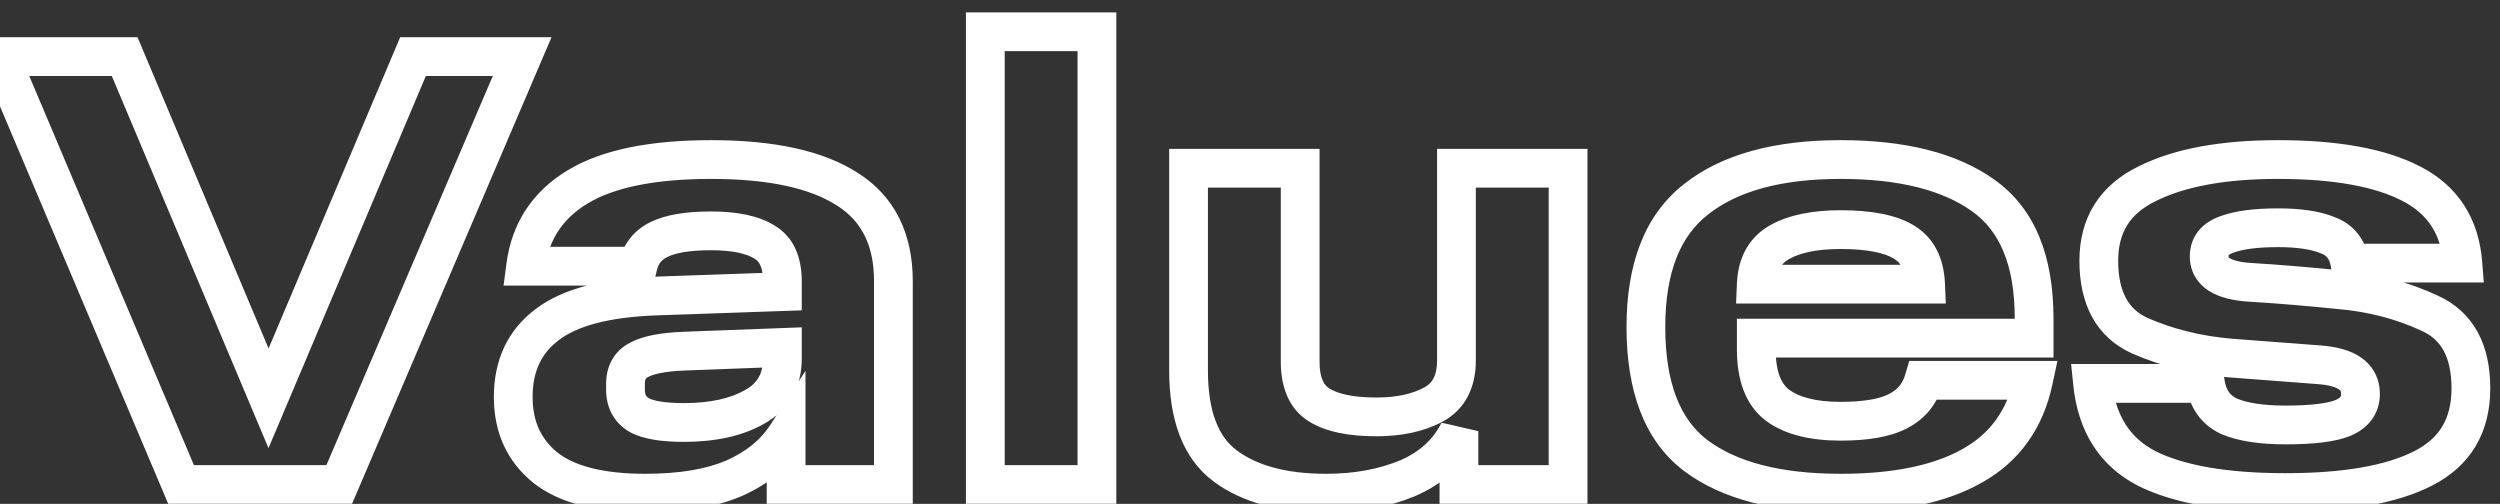 <svg width="129" height="26" viewBox="0 0 129 26" fill="none" xmlns="http://www.w3.org/2000/svg">
<rect x="0" y="0" width="129" height="26" fill="#333333" stroke="none"/>
<mask id="path-1-outside-1_222_749" maskUnits="userSpaceOnUse" x="-2" y="0" width="131" height="27" fill="black">
<rect fill="white" x="-2" width="131" height="27"/>
<path d="M0 2.92H6.432L13.856 20.552L21.312 2.92H26.944L17.504 25H9.344L0 2.92ZM26.483 20.488C26.483 18.867 27.07 17.619 28.243 16.744C29.417 15.848 31.305 15.357 33.907 15.272L40.371 15.048V14.504C40.371 13.523 40.062 12.851 39.443 12.488C38.825 12.104 37.907 11.912 36.691 11.912C35.497 11.912 34.601 12.061 34.003 12.36C33.427 12.637 33.065 13.096 32.915 13.736H27.123C27.358 11.944 28.254 10.579 29.811 9.64C31.369 8.701 33.662 8.232 36.691 8.232C39.806 8.232 42.153 8.744 43.731 9.768C45.31 10.771 46.099 12.349 46.099 14.504V25H40.563V22.504C39.966 23.421 39.07 24.147 37.875 24.68C36.681 25.192 35.155 25.448 33.299 25.448C30.974 25.448 29.257 25.011 28.147 24.136C27.038 23.24 26.483 22.024 26.483 20.488ZM32.275 20.104C32.275 20.701 32.51 21.139 32.979 21.416C33.449 21.672 34.217 21.8 35.283 21.8C36.777 21.8 37.993 21.533 38.931 21C39.891 20.467 40.371 19.635 40.371 18.504V17.928L35.283 18.12C34.217 18.163 33.449 18.312 32.979 18.568C32.51 18.803 32.275 19.219 32.275 19.816V20.104ZM50.842 1.64H56.602V25H50.842V1.64ZM61.329 19.112V8.68H67.089V18.664C67.089 19.752 67.42 20.499 68.081 20.904C68.742 21.309 69.724 21.512 71.025 21.512C72.198 21.512 73.18 21.299 73.969 20.872C74.758 20.445 75.153 19.688 75.153 18.6V8.68H80.913V25H75.281V22.248C74.748 23.336 73.862 24.147 72.625 24.68C71.388 25.192 69.99 25.448 68.433 25.448C66.214 25.448 64.476 24.979 63.217 24.04C61.958 23.101 61.329 21.459 61.329 19.112ZM84.928 16.872C84.928 13.821 85.792 11.624 87.52 10.28C89.248 8.915 91.733 8.232 94.976 8.232C98.155 8.232 100.608 8.851 102.336 10.088C104.085 11.325 104.96 13.437 104.96 16.424V17.448H90.624V18.024C90.624 19.389 90.987 20.349 91.712 20.904C92.459 21.459 93.547 21.736 94.976 21.736C96.277 21.736 97.259 21.565 97.92 21.224C98.603 20.883 99.051 20.349 99.264 19.624H104.928C104.501 21.629 103.445 23.101 101.76 24.04C100.096 24.979 97.835 25.448 94.976 25.448C91.712 25.448 89.216 24.797 87.488 23.496C85.781 22.195 84.928 19.987 84.928 16.872ZM94.976 11.848C93.653 11.848 92.608 12.061 91.84 12.488C91.072 12.915 90.667 13.64 90.624 14.664H99.36C99.317 13.64 98.944 12.915 98.24 12.488C97.536 12.061 96.448 11.848 94.976 11.848ZM107.978 19.784H113.802C113.93 20.595 114.335 21.16 115.018 21.48C115.722 21.779 116.693 21.928 117.93 21.928C119.295 21.928 120.277 21.811 120.874 21.576C121.493 21.32 121.802 20.904 121.802 20.328C121.802 19.432 121.098 18.931 119.69 18.824C118.282 18.717 116.735 18.6 115.05 18.472C113.365 18.323 111.818 17.939 110.41 17.32C109.002 16.68 108.298 15.389 108.298 13.448C108.298 11.613 109.13 10.291 110.794 9.48C112.458 8.648 114.709 8.232 117.546 8.232C120.533 8.232 122.826 8.648 124.426 9.48C126.047 10.312 126.933 11.677 127.082 13.576H121.258C121.13 12.851 120.746 12.371 120.106 12.136C119.487 11.88 118.634 11.752 117.546 11.752C116.394 11.752 115.509 11.869 114.89 12.104C114.293 12.317 113.994 12.691 113.994 13.224C113.994 14.035 114.698 14.483 116.106 14.568C117.514 14.653 119.061 14.781 120.746 14.952C122.431 15.101 123.978 15.507 125.386 16.168C126.794 16.808 127.498 18.099 127.498 20.04C127.498 21.96 126.677 23.336 125.034 24.168C123.413 25 121.045 25.416 117.93 25.416C114.815 25.416 112.426 25 110.762 24.168C109.119 23.315 108.191 21.853 107.978 19.784Z"/>
</mask>
<path d="M0 2.92V1.92H-1.509L-0.921 3.31L0 2.92ZM6.432 2.92L7.354 2.532L7.096 1.92H6.432V2.92ZM13.856 20.552L12.934 20.94L13.854 23.124L14.777 20.942L13.856 20.552ZM21.312 2.92V1.92H20.649L20.391 2.531L21.312 2.92ZM26.944 2.92L27.863 3.313L28.459 1.92H26.944V2.92ZM17.504 25V26H18.164L18.424 25.393L17.504 25ZM9.344 25L8.423 25.39L8.681 26H9.344V25ZM0 2.92V3.92H6.432V2.92V1.92H0V2.92ZM6.432 2.92L5.51 3.308L12.934 20.94L13.856 20.552L14.778 20.164L7.354 2.532L6.432 2.92ZM13.856 20.552L14.777 20.942L22.233 3.309L21.312 2.92L20.391 2.531L12.935 20.163L13.856 20.552ZM21.312 2.92V3.92H26.944V2.92V1.92H21.312V2.92ZM26.944 2.92L26.024 2.527L16.584 24.607L17.504 25L18.424 25.393L27.863 3.313L26.944 2.92ZM17.504 25V24H9.344V25V26H17.504V25ZM9.344 25L10.265 24.61L0.921 2.53L0 2.92L-0.921 3.31L8.423 25.39L9.344 25ZM28.243 16.744L28.841 17.546L28.85 17.539L28.243 16.744ZM33.907 15.272L33.94 16.271L33.942 16.271L33.907 15.272ZM40.371 15.048L40.406 16.047L41.371 16.014V15.048H40.371ZM39.443 12.488L38.916 13.338L38.927 13.344L38.938 13.351L39.443 12.488ZM34.003 12.36L34.437 13.261L34.444 13.258L34.45 13.254L34.003 12.36ZM32.915 13.736V14.736H33.709L33.889 13.963L32.915 13.736ZM27.123 13.736L26.132 13.606L25.984 14.736H27.123V13.736ZM29.811 9.64L30.328 10.496L29.811 9.64ZM43.731 9.768L43.187 10.607L43.195 10.612L43.731 9.768ZM46.099 25V26H47.099V25H46.099ZM40.563 25H39.563V26H40.563V25ZM40.563 22.504H41.563V19.136L39.725 21.958L40.563 22.504ZM37.875 24.68L38.269 25.599L38.276 25.596L38.283 25.593L37.875 24.68ZM28.147 24.136L27.519 24.914L27.528 24.921L28.147 24.136ZM32.979 21.416L32.471 22.277L32.485 22.286L32.5 22.294L32.979 21.416ZM38.931 21L38.446 20.126L38.437 20.131L38.931 21ZM40.371 17.928H41.371V16.89L40.334 16.929L40.371 17.928ZM35.283 18.12L35.245 17.121L35.243 17.121L35.283 18.12ZM32.979 18.568L33.426 19.462L33.442 19.454L33.458 19.446L32.979 18.568ZM26.483 20.488H27.483C27.483 19.143 27.951 18.209 28.841 17.546L28.243 16.744L27.646 15.942C26.189 17.028 25.483 18.59 25.483 20.488H26.483ZM28.243 16.744L28.85 17.539C29.774 16.834 31.405 16.355 33.94 16.271L33.907 15.272L33.874 14.273C31.204 14.36 29.06 14.862 27.636 15.949L28.243 16.744ZM33.907 15.272L33.942 16.271L40.406 16.047L40.371 15.048L40.337 14.049L33.873 14.273L33.907 15.272ZM40.371 15.048H41.371V14.504H40.371H39.371V15.048H40.371ZM40.371 14.504H41.371C41.371 13.315 40.982 12.231 39.949 11.625L39.443 12.488L38.938 13.351C39.142 13.47 39.371 13.731 39.371 14.504H40.371ZM39.443 12.488L39.971 11.638C39.12 11.11 37.982 10.912 36.691 10.912V11.912V12.912C37.832 12.912 38.529 13.098 38.916 13.338L39.443 12.488ZM36.691 11.912V10.912C35.446 10.912 34.362 11.062 33.556 11.466L34.003 12.36L34.45 13.254C34.839 13.06 35.548 12.912 36.691 12.912V11.912ZM34.003 12.36L33.569 11.459C32.712 11.872 32.157 12.584 31.941 13.509L32.915 13.736L33.889 13.963C33.972 13.608 34.142 13.403 34.437 13.261L34.003 12.36ZM32.915 13.736V12.736H27.123V13.736V14.736H32.915V13.736ZM27.123 13.736L28.115 13.866C28.31 12.378 29.029 11.279 30.328 10.496L29.811 9.64L29.295 8.784C27.479 9.878 26.406 11.51 26.132 13.606L27.123 13.736ZM29.811 9.64L30.328 10.496C31.657 9.695 33.736 9.232 36.691 9.232V8.232V7.232C33.588 7.232 31.08 7.708 29.295 8.784L29.811 9.64ZM36.691 8.232V9.232C39.727 9.232 41.845 9.736 43.187 10.607L43.731 9.768L44.275 8.929C42.46 7.752 39.885 7.232 36.691 7.232V8.232ZM43.731 9.768L43.195 10.612C44.437 11.401 45.099 12.63 45.099 14.504H46.099H47.099C47.099 12.068 46.183 10.14 44.267 8.924L43.731 9.768ZM46.099 14.504H45.099V25H46.099H47.099V14.504H46.099ZM46.099 25V24H40.563V25V26H46.099V25ZM40.563 25H41.563V22.504H40.563H39.563V25H40.563ZM40.563 22.504L39.725 21.958C39.252 22.685 38.521 23.297 37.468 23.767L37.875 24.68L38.283 25.593C39.619 24.997 40.68 24.158 41.401 23.05L40.563 22.504ZM37.875 24.68L37.481 23.761C36.452 24.202 35.073 24.448 33.299 24.448V25.448V26.448C35.237 26.448 36.909 26.182 38.269 25.599L37.875 24.68ZM33.299 25.448V24.448C31.065 24.448 29.617 24.022 28.766 23.351L28.147 24.136L27.528 24.921C28.896 26 30.883 26.448 33.299 26.448V25.448ZM28.147 24.136L28.776 23.358C27.921 22.668 27.483 21.749 27.483 20.488H26.483H25.483C25.483 22.299 26.154 23.812 27.519 24.914L28.147 24.136ZM32.275 20.104H31.275C31.275 21.014 31.663 21.8 32.471 22.277L32.979 21.416L33.488 20.555C33.357 20.477 33.275 20.389 33.275 20.104H32.275ZM32.979 21.416L32.5 22.294C33.202 22.676 34.185 22.8 35.283 22.8V21.8V20.8C34.248 20.8 33.696 20.668 33.458 20.538L32.979 21.416ZM35.283 21.8V22.8C36.886 22.8 38.289 22.515 39.425 21.869L38.931 21L38.437 20.131C37.696 20.552 36.667 20.8 35.283 20.8V21.8ZM38.931 21L39.417 21.874C40.032 21.532 40.535 21.07 40.877 20.476C41.219 19.883 41.371 19.213 41.371 18.504H40.371H39.371C39.371 18.925 39.283 19.237 39.145 19.476C39.008 19.714 38.79 19.934 38.446 20.126L38.931 21ZM40.371 18.504H41.371V17.928H40.371H39.371V18.504H40.371ZM40.371 17.928L40.334 16.929L35.245 17.121L35.283 18.12L35.321 19.119L40.409 18.927L40.371 17.928ZM35.283 18.12L35.243 17.121C34.147 17.165 33.182 17.318 32.5 17.69L32.979 18.568L33.458 19.446C33.715 19.306 34.286 19.161 35.323 19.119L35.283 18.12ZM32.979 18.568L32.532 17.674C32.137 17.871 31.805 18.166 31.58 18.565C31.36 18.956 31.275 19.388 31.275 19.816H32.275H33.275C33.275 19.647 33.308 19.572 33.322 19.547C33.332 19.53 33.352 19.5 33.426 19.462L32.979 18.568ZM32.275 19.816H31.275V20.104H32.275H33.275V19.816H32.275ZM50.842 1.64V0.64H49.842V1.64H50.842ZM56.602 1.64H57.602V0.64H56.602V1.64ZM56.602 25V26H57.602V25H56.602ZM50.842 25H49.842V26H50.842V25ZM50.842 1.64V2.64H56.602V1.64V0.64H50.842V1.64ZM56.602 1.64H55.602V25H56.602H57.602V1.64H56.602ZM56.602 25V24H50.842V25V26H56.602V25ZM50.842 25H51.842V1.64H50.842H49.842V25H50.842ZM61.329 8.68V7.68H60.329V8.68H61.329ZM67.089 8.68H68.089V7.68H67.089V8.68ZM68.081 20.904L67.558 21.757L68.081 20.904ZM73.969 20.872L73.493 19.992L73.969 20.872ZM75.153 8.68V7.68H74.153V8.68H75.153ZM80.913 8.68H81.913V7.68H80.913V8.68ZM80.913 25V26H81.913V25H80.913ZM75.281 25H74.281V26H75.281V25ZM75.281 22.248H76.281L74.383 21.808L75.281 22.248ZM72.625 24.68L73.007 25.604L73.014 25.601L73.021 25.598L72.625 24.68ZM63.217 24.04L62.619 24.842L63.217 24.04ZM61.329 19.112H62.329V8.68H61.329H60.329V19.112H61.329ZM61.329 8.68V9.68H67.089V8.68V7.68H61.329V8.68ZM67.089 8.68H66.089V18.664H67.089H68.089V8.68H67.089ZM67.089 18.664H66.089C66.089 19.945 66.489 21.101 67.558 21.757L68.081 20.904L68.604 20.051C68.35 19.896 68.089 19.559 68.089 18.664H67.089ZM68.081 20.904L67.558 21.757C68.451 22.303 69.65 22.512 71.025 22.512V21.512V20.512C69.797 20.512 69.034 20.315 68.604 20.051L68.081 20.904ZM71.025 21.512V22.512C72.315 22.512 73.471 22.278 74.445 21.752L73.969 20.872L73.493 19.992C72.888 20.319 72.082 20.512 71.025 20.512V21.512ZM73.969 20.872L74.445 21.752C75.631 21.11 76.153 19.962 76.153 18.6H75.153H74.153C74.153 19.414 73.885 19.78 73.493 19.992L73.969 20.872ZM75.153 18.6H76.153V8.68H75.153H74.153V18.6H75.153ZM75.153 8.68V9.68H80.913V8.68V7.68H75.153V8.68ZM80.913 8.68H79.913V25H80.913H81.913V8.68H80.913ZM80.913 25V24H75.281V25V26H80.913V25ZM75.281 25H76.281V22.248H75.281H74.281V25H75.281ZM75.281 22.248L74.383 21.808C73.967 22.657 73.274 23.311 72.229 23.762L72.625 24.68L73.021 25.598C74.451 24.982 75.529 24.015 76.179 22.688L75.281 22.248ZM72.625 24.68L72.243 23.756C71.145 24.21 69.88 24.448 68.433 24.448V25.448V26.448C70.1 26.448 71.631 26.174 73.007 25.604L72.625 24.68ZM68.433 25.448V24.448C66.343 24.448 64.842 24.005 63.815 23.238L63.217 24.04L62.619 24.842C64.109 25.953 66.085 26.448 68.433 26.448V25.448ZM63.217 24.04L63.815 23.238C62.916 22.568 62.329 21.305 62.329 19.112H61.329H60.329C60.329 21.612 61.001 23.635 62.619 24.842L63.217 24.04ZM87.52 10.28L88.134 11.069L88.14 11.065L87.52 10.28ZM102.336 10.088L101.754 10.901L101.759 10.904L102.336 10.088ZM104.96 17.448V18.448H105.96V17.448H104.96ZM90.624 17.448V16.448H89.624V17.448H90.624ZM91.712 20.904L91.105 21.698L91.116 21.707L91.712 20.904ZM97.92 21.224L97.473 20.329L97.461 20.335L97.92 21.224ZM99.264 19.624V18.624H98.516L98.305 19.342L99.264 19.624ZM104.928 19.624L105.906 19.832L106.163 18.624H104.928V19.624ZM101.76 24.04L101.273 23.166L101.269 23.169L101.76 24.04ZM87.488 23.496L86.882 24.291L86.886 24.295L87.488 23.496ZM91.84 12.488L91.354 11.614L91.84 12.488ZM90.624 14.664L89.625 14.622L89.582 15.664H90.624V14.664ZM99.36 14.664V15.664H100.403L100.359 14.622L99.36 14.664ZM98.24 12.488L98.758 11.633L98.24 12.488ZM84.928 16.872H85.928C85.928 14.001 86.736 12.157 88.134 11.069L87.52 10.28L86.906 9.491C84.848 11.091 83.928 13.642 83.928 16.872H84.928ZM87.52 10.28L88.14 11.065C89.625 9.891 91.856 9.232 94.976 9.232V8.232V7.232C91.611 7.232 88.871 7.938 86.9 9.495L87.52 10.28ZM94.976 8.232V9.232C98.044 9.232 100.261 9.832 101.754 10.901L102.336 10.088L102.918 9.275C100.955 7.869 98.266 7.232 94.976 7.232V8.232ZM102.336 10.088L101.759 10.904C103.147 11.887 103.96 13.624 103.96 16.424H104.96H105.96C105.96 13.251 105.023 10.764 102.913 9.272L102.336 10.088ZM104.96 16.424H103.96V17.448H104.96H105.96V16.424H104.96ZM104.96 17.448V16.448H90.624V17.448V18.448H104.96V17.448ZM90.624 17.448H89.624V18.024H90.624H91.624V17.448H90.624ZM90.624 18.024H89.624C89.624 19.541 90.028 20.875 91.105 21.698L91.712 20.904L92.32 20.11C91.945 19.824 91.624 19.237 91.624 18.024H90.624ZM91.712 20.904L91.116 21.707C92.105 22.442 93.44 22.736 94.976 22.736V21.736V20.736C93.653 20.736 92.812 20.476 92.308 20.101L91.712 20.904ZM94.976 21.736V22.736C96.334 22.736 97.506 22.563 98.379 22.113L97.92 21.224L97.461 20.335C97.011 20.568 96.221 20.736 94.976 20.736V21.736ZM97.92 21.224L98.367 22.118C99.296 21.654 99.931 20.901 100.223 19.906L99.264 19.624L98.305 19.342C98.171 19.798 97.91 20.111 97.473 20.33L97.92 21.224ZM99.264 19.624V20.624H104.928V19.624V18.624H99.264V19.624ZM104.928 19.624L103.95 19.416C103.579 21.159 102.689 22.378 101.273 23.166L101.76 24.04L102.247 24.914C104.202 23.825 105.424 22.1 105.906 19.832L104.928 19.624ZM101.76 24.04L101.269 23.169C99.811 23.991 97.742 24.448 94.976 24.448V25.448V26.448C97.928 26.448 100.381 25.966 102.251 24.911L101.76 24.04ZM94.976 25.448V24.448C91.824 24.448 89.576 23.817 88.09 22.697L87.488 23.496L86.886 24.295C88.856 25.778 91.6 26.448 94.976 26.448V25.448ZM87.488 23.496L88.094 22.701C86.733 21.663 85.928 19.822 85.928 16.872H84.928H83.928C83.928 20.151 84.829 22.726 86.882 24.291L87.488 23.496ZM94.976 11.848V10.848C93.562 10.848 92.327 11.073 91.354 11.614L91.84 12.488L92.326 13.362C92.889 13.049 93.744 12.848 94.976 12.848V11.848ZM91.84 12.488L91.354 11.614C90.227 12.24 89.679 13.319 89.625 14.622L90.624 14.664L91.623 14.706C91.654 13.961 91.917 13.589 92.326 13.362L91.84 12.488ZM90.624 14.664V15.664H99.36V14.664V13.664H90.624V14.664ZM99.36 14.664L100.359 14.622C100.306 13.357 99.82 12.276 98.758 11.633L98.24 12.488L97.722 13.343C98.068 13.553 98.328 13.923 98.361 14.706L99.36 14.664ZM98.24 12.488L98.758 11.633C97.818 11.063 96.506 10.848 94.976 10.848V11.848V12.848C96.39 12.848 97.254 13.06 97.722 13.343L98.24 12.488ZM107.978 19.784V18.784H106.87L106.983 19.887L107.978 19.784ZM113.802 19.784L114.79 19.628L114.656 18.784H113.802V19.784ZM115.018 21.48L114.594 22.386L114.61 22.393L114.627 22.401L115.018 21.48ZM120.874 21.576L121.24 22.507L121.248 22.503L121.256 22.5L120.874 21.576ZM119.69 18.824L119.614 19.821L119.69 18.824ZM115.05 18.472L114.962 19.468L114.974 19.469L115.05 18.472ZM110.41 17.32L109.996 18.23L110.008 18.235L110.41 17.32ZM110.794 9.48L111.232 10.379L111.241 10.374L110.794 9.48ZM124.426 9.48L123.965 10.367L123.969 10.37L124.426 9.48ZM127.082 13.576V14.576H128.164L128.079 13.498L127.082 13.576ZM121.258 13.576L120.273 13.75L120.419 14.576H121.258V13.576ZM120.106 12.136L119.724 13.06L119.743 13.068L119.762 13.075L120.106 12.136ZM114.89 12.104L115.226 13.046L115.236 13.043L115.245 13.039L114.89 12.104ZM116.106 14.568L116.046 15.566L116.106 14.568ZM120.746 14.952L120.645 15.947L120.658 15.948L120.746 14.952ZM125.386 16.168L124.961 17.073L124.972 17.078L125.386 16.168ZM125.034 24.168L124.582 23.276L124.577 23.278L125.034 24.168ZM110.762 24.168L110.301 25.055L110.308 25.059L110.315 25.062L110.762 24.168ZM107.978 19.784V20.784H113.802V19.784V18.784H107.978V19.784ZM113.802 19.784L112.814 19.94C112.989 21.044 113.58 21.91 114.594 22.386L115.018 21.48L115.442 20.575C115.09 20.41 114.871 20.145 114.79 19.628L113.802 19.784ZM115.018 21.48L114.627 22.401C115.508 22.774 116.631 22.928 117.93 22.928V21.928V20.928C116.754 20.928 115.936 20.783 115.409 20.559L115.018 21.48ZM117.93 21.928V22.928C119.311 22.928 120.455 22.815 121.24 22.507L120.874 21.576L120.508 20.645C120.098 20.806 119.279 20.928 117.93 20.928V21.928ZM120.874 21.576L121.256 22.5C121.685 22.323 122.083 22.058 122.372 21.669C122.67 21.269 122.802 20.806 122.802 20.328H121.802H120.802C120.802 20.426 120.78 20.459 120.768 20.475C120.748 20.502 120.682 20.573 120.492 20.652L120.874 21.576ZM121.802 20.328H122.802C122.802 19.571 122.481 18.912 121.854 18.465C121.287 18.062 120.548 17.886 119.766 17.827L119.69 18.824L119.614 19.821C120.24 19.869 120.557 19.997 120.694 20.095C120.752 20.136 120.77 20.165 120.777 20.18C120.785 20.196 120.802 20.238 120.802 20.328H121.802ZM119.69 18.824L119.766 17.827C118.358 17.72 116.811 17.603 115.126 17.475L115.05 18.472L114.974 19.469C116.66 19.597 118.206 19.715 119.614 19.821L119.69 18.824ZM115.05 18.472L115.138 17.476C113.55 17.335 112.111 16.975 110.812 16.404L110.41 17.32L110.008 18.235C111.525 18.902 113.179 19.31 114.962 19.468L115.05 18.472ZM110.41 17.32L110.824 16.41C110.306 16.174 109.946 15.838 109.704 15.393C109.454 14.934 109.298 14.303 109.298 13.448H108.298H107.298C107.298 14.534 107.494 15.519 107.948 16.351C108.41 17.197 109.106 17.826 109.996 18.23L110.41 17.32ZM108.298 13.448H109.298C109.298 12.686 109.469 12.088 109.768 11.612C110.068 11.136 110.536 10.718 111.232 10.379L110.794 9.48L110.356 8.581C109.388 9.053 108.608 9.701 108.076 10.547C107.543 11.394 107.298 12.376 107.298 13.448H108.298ZM110.794 9.48L111.241 10.374C112.713 9.639 114.79 9.232 117.546 9.232V8.232V7.232C114.628 7.232 112.203 7.657 110.347 8.586L110.794 9.48ZM117.546 8.232V9.232C120.465 9.232 122.571 9.643 123.965 10.367L124.426 9.48L124.887 8.593C123.081 7.653 120.6 7.232 117.546 7.232V8.232ZM124.426 9.48L123.969 10.37C125.266 11.035 125.961 12.083 126.085 13.654L127.082 13.576L128.079 13.498C127.904 11.272 126.829 9.589 124.883 8.59L124.426 9.48ZM127.082 13.576V12.576H121.258V13.576V14.576H127.082V13.576ZM121.258 13.576L122.243 13.402C122.059 12.36 121.456 11.566 120.45 11.197L120.106 12.136L119.762 13.075C120.036 13.175 120.201 13.341 120.273 13.75L121.258 13.576ZM120.106 12.136L120.488 11.212C119.696 10.884 118.693 10.752 117.546 10.752V11.752V12.752C118.575 12.752 119.279 12.876 119.724 13.06L120.106 12.136ZM117.546 11.752V10.752C116.349 10.752 115.322 10.871 114.535 11.169L114.89 12.104L115.245 13.039C115.696 12.868 116.439 12.752 117.546 12.752V11.752ZM114.89 12.104L114.554 11.162C114.136 11.312 113.734 11.548 113.437 11.919C113.13 12.304 112.994 12.758 112.994 13.224H113.994H114.994C114.994 13.185 114.999 13.168 115 13.167C115 13.166 115 13.166 114.999 13.168C114.998 13.169 114.998 13.17 114.999 13.169C115 13.167 115.047 13.11 115.226 13.046L114.89 12.104ZM113.994 13.224H112.994C112.994 13.983 113.355 14.611 113.985 15.012C114.547 15.369 115.275 15.52 116.046 15.566L116.106 14.568L116.166 13.57C115.529 13.531 115.201 13.415 115.059 13.324C115 13.287 114.994 13.268 114.999 13.276C115.004 13.286 114.994 13.277 114.994 13.224H113.994ZM116.106 14.568L116.046 15.566C117.438 15.65 118.971 15.777 120.645 15.947L120.746 14.952L120.847 13.957C119.151 13.785 117.59 13.656 116.166 13.57L116.106 14.568ZM120.746 14.952L120.658 15.948C122.237 16.088 123.668 16.466 124.961 17.073L125.386 16.168L125.811 15.263C124.288 14.547 122.626 14.115 120.834 13.956L120.746 14.952ZM125.386 16.168L124.972 17.078C125.49 17.314 125.85 17.65 126.092 18.095C126.342 18.554 126.498 19.185 126.498 20.04H127.498H128.498C128.498 18.954 128.302 17.969 127.848 17.137C127.386 16.291 126.69 15.662 125.8 15.258L125.386 16.168ZM127.498 20.04H126.498C126.498 20.855 126.325 21.495 126.023 22C125.723 22.502 125.26 22.932 124.582 23.276L125.034 24.168L125.486 25.06C126.45 24.572 127.219 23.898 127.741 23.024C128.261 22.153 128.498 21.145 128.498 20.04H127.498ZM125.034 24.168L124.577 23.278C123.164 24.003 120.984 24.416 117.93 24.416V25.416V26.416C121.106 26.416 123.661 25.997 125.491 25.058L125.034 24.168ZM117.93 25.416V24.416C114.879 24.416 112.671 24.004 111.209 23.274L110.762 24.168L110.315 25.062C112.181 25.996 114.752 26.416 117.93 26.416V25.416ZM110.762 24.168L111.223 23.281C109.92 22.604 109.157 21.465 108.973 19.681L107.978 19.784L106.983 19.887C107.226 22.242 108.319 24.026 110.301 25.055L110.762 24.168Z" fill="white" mask="url(#path-1-outside-1_222_749)"/>
</svg>
